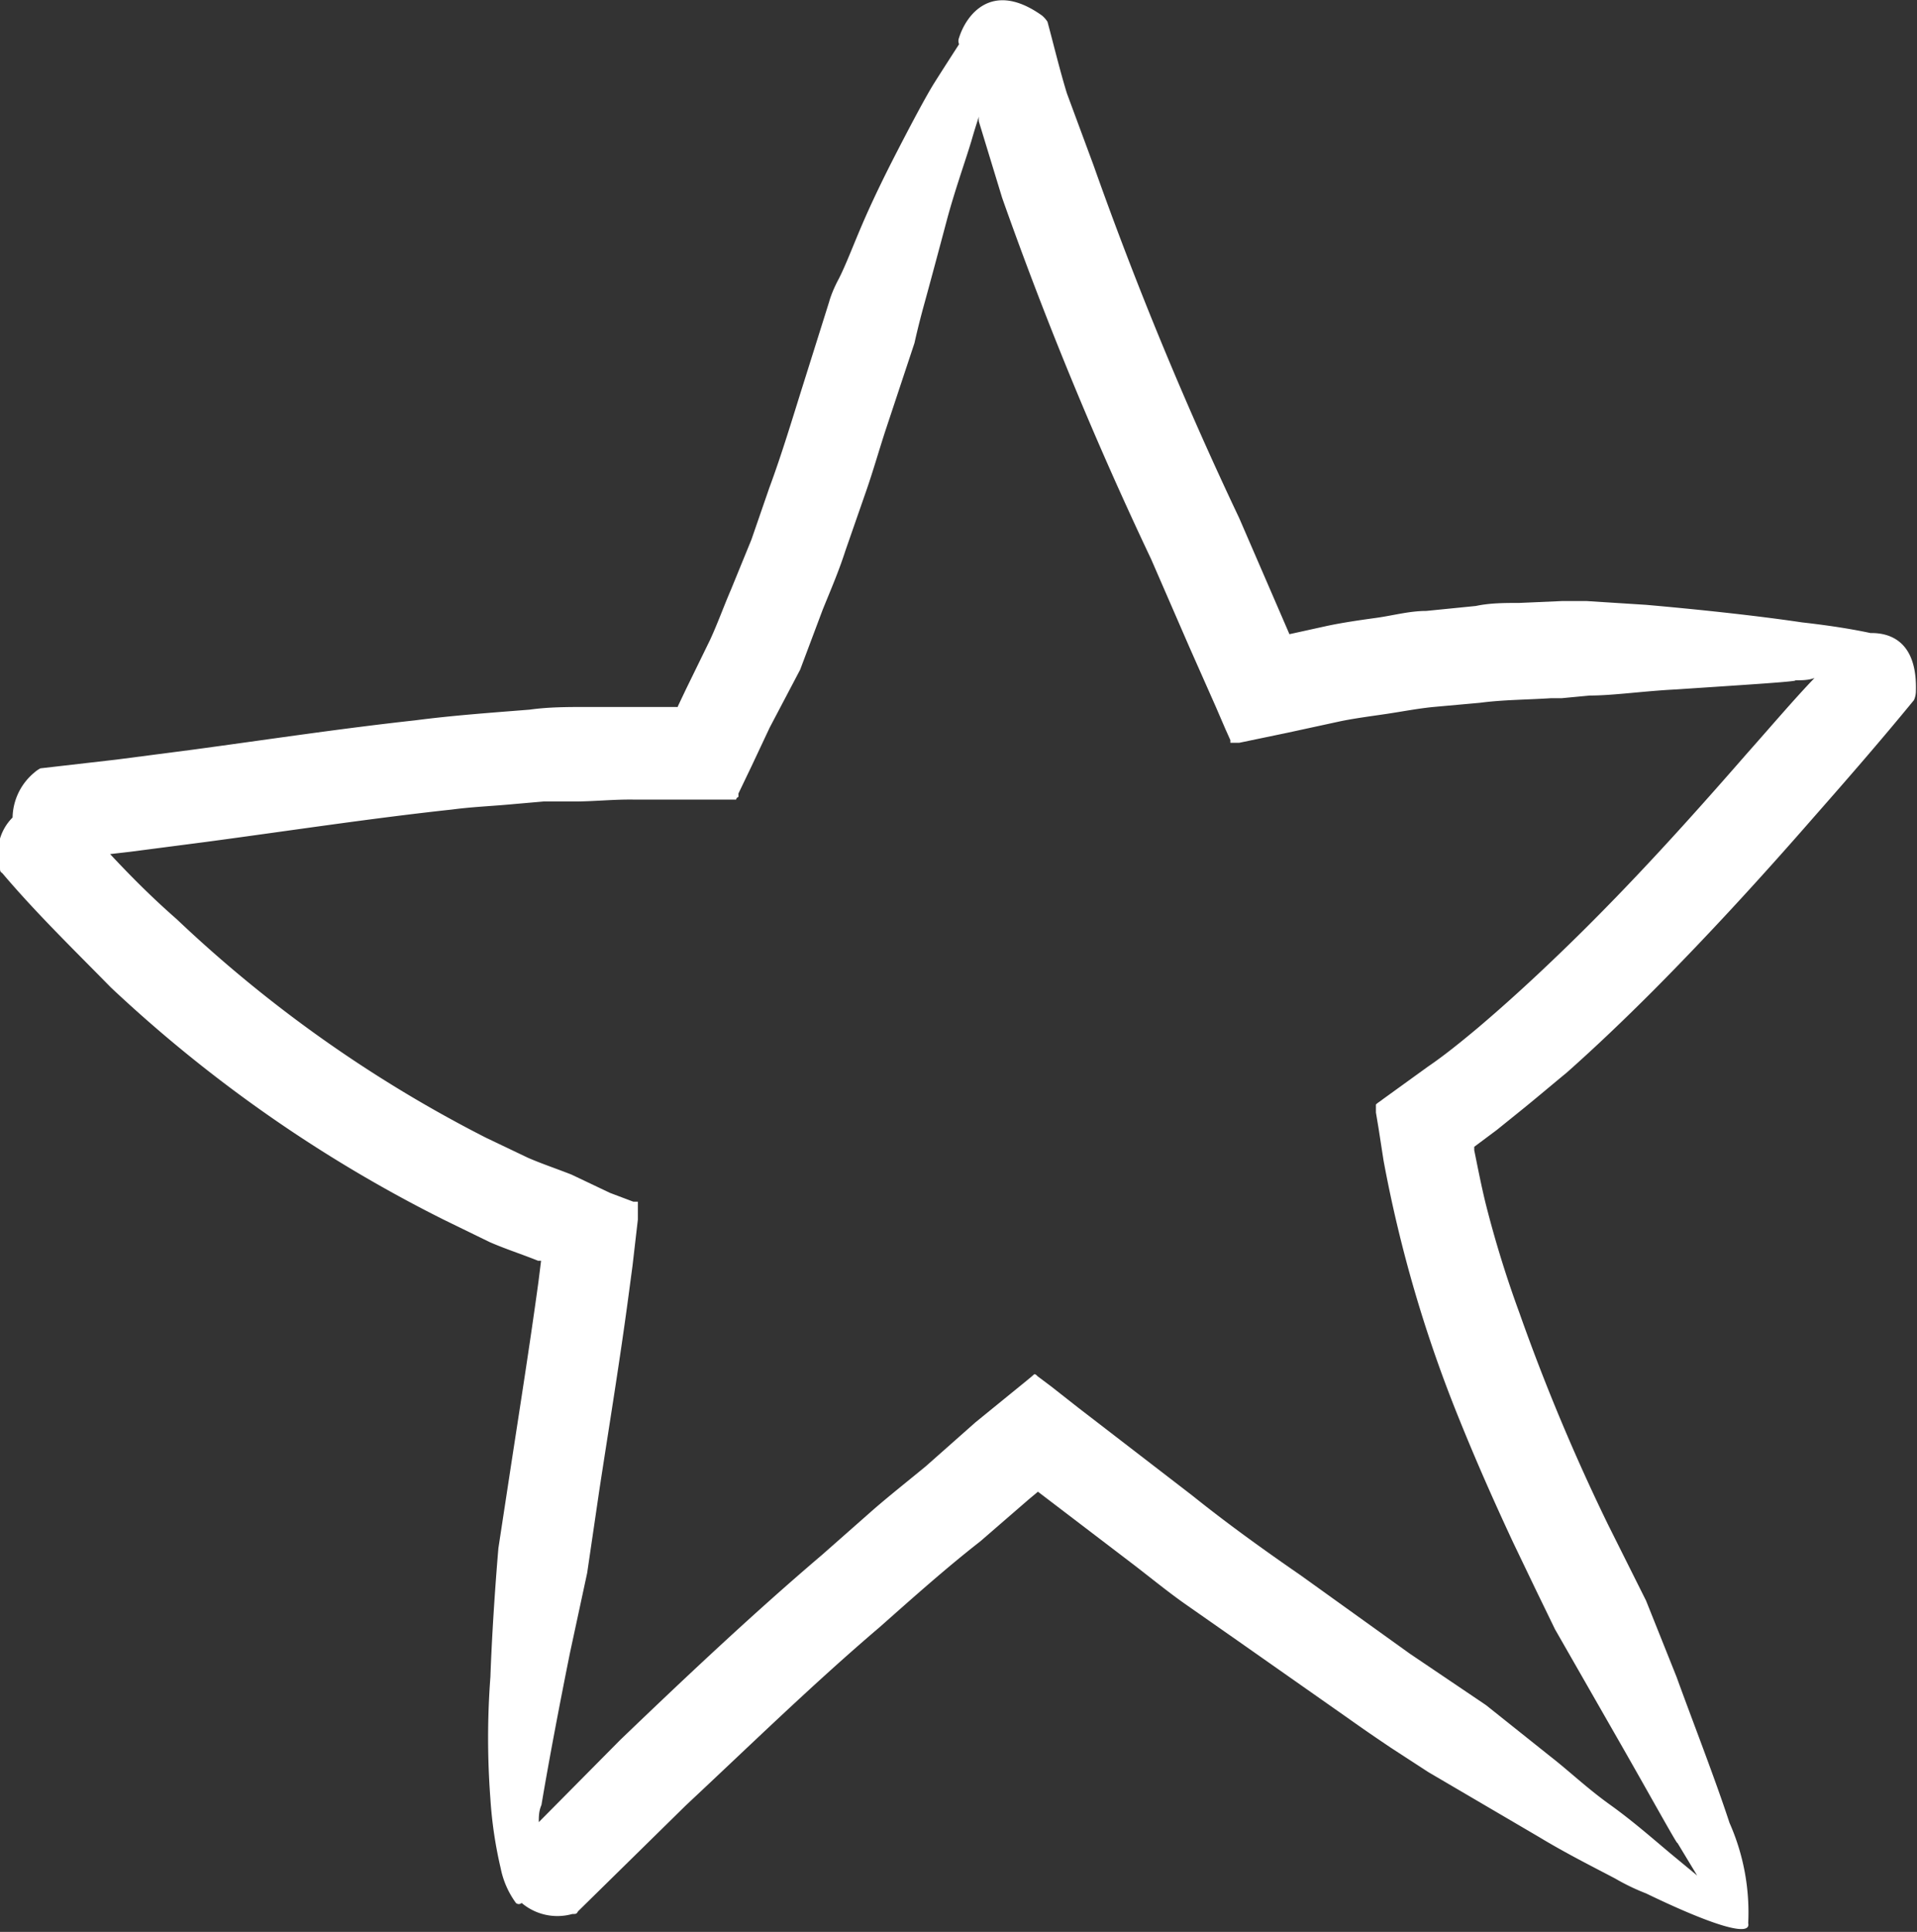 <svg xmlns="http://www.w3.org/2000/svg" viewBox="0 0 50.31 50.69"><rect x="0" y="0" width="50.31" height="50.69" fill="#333333" stroke="none"/><defs><style>.cls-1{fill:#fff;}</style></defs><title>자산 6</title><g id="레이어_2" data-name="레이어 2"><g id="레이어_1-2" data-name="레이어 1"><path class="cls-1" d="M49.09,16.61c-.42-.09-1-.19-1.8-.28-1.28-.19-2.84-.35-4.09-.46l-1.57-.1-.62,0-1.14.05c-.38,0-.76,0-1.14.08l-1.3.13c-.44,0-.87.12-1.3.18s-.86.12-1.29.21l-1,.22h0l-.32-.74-1-2.31a97.51,97.51,0,0,1-3.82-9.25L28,2.45c-.19-.62-.34-1.25-.51-1.88a.76.76,0,0,0-.14-.16c-1.33-.95-2,0-2.18.58a.22.22,0,0,0,0,.17h0c-.18.28-.4.62-.64,1s-.67,1.2-1,1.84-.64,1.28-.89,1.86S22.18,7,22,7.34s-.24.58-.24.58l-.67,2.13c-.29.92-.57,1.86-.9,2.75l-.47,1.36-.54,1.32c-.19.44-.35.89-.55,1.32L18,18.09c-.29.61-.2.42-.21.46H16.9c-.5,0-1,0-1.5,0s-1,0-1.5.07c-1,.08-2,.15-3,.28-2,.22-3.91.51-5.84.77l-2,.26-2,.23a.83.83,0,0,0-.17.12,1.57,1.57,0,0,0-.56,1.17A1.31,1.31,0,0,0,0,22.75c0,.1,0,.12.06.16.89,1.05,1.87,2,2.85,3A36.7,36.7,0,0,0,11.64,32l1.21.59c.41.18.85.32,1.27.49l.08,0v0l-.07.56c-.23,1.68-.5,3.38-.76,5.08l-.29,1.9s-.15,1.7-.21,3.38a21.23,21.23,0,0,0,0,3.2,11.05,11.05,0,0,0,.27,1.82,2.3,2.3,0,0,0,.4.91.11.11,0,0,0,.15,0,1.45,1.45,0,0,0,1.33.29c.1,0,.11,0,.15-.07L18,47.37c1.68-1.57,3.34-3.19,5.09-4.68.87-.77,1.73-1.54,2.64-2.25L27,39.34l.24-.2s0,0,0,0L29.68,41c.46.35.92.73,1.4,1.07l1.43,1,2.85,2c.55.39.79.55,1.13.78l1,.65,2.9,1.7c.71.43,1.45.8,2,1.09a5.73,5.73,0,0,0,.81.39c1.53.74,2.77,1.19,2.68.78a5.79,5.79,0,0,0-.49-2.63C45,46.64,44.42,45.16,44,44l-.8-2-1-2a52.87,52.87,0,0,1-2.32-5.54A28.81,28.81,0,0,1,39,31.62c-.12-.48-.22-1-.31-1.44v-.09h0l.59-.44.62-.5c.41-.33.82-.68,1.21-1,.79-.7,1.54-1.42,2.28-2.16,1.47-1.48,2.86-3,4.23-4.57.88-1,1.75-2,2.61-3.05a.58.58,0,0,0,.05-.2C50.33,16.89,49.67,16.6,49.09,16.61Zm-3.26,3.18c-1.49,1.71-3,3.38-4.61,4.95-.8.78-1.62,1.54-2.46,2.25-.42.35-.85.7-1.29,1l-1.19.86c-.06.05-.12.08-.17.13l0,.21.07.42.13.84a34.93,34.93,0,0,0,2,6.82c.44,1.09.91,2.15,1.4,3.2l.59,1.23.51,1.05,1.66,2.9c.82,1.43,1.59,2.83,1.55,2.7l.52.86-.69-.57c-.49-.41-1-.86-1.6-1.29s-1.08-.89-1.57-1.27l-1.68-1.34-2-1.35-2.87-2.06c-1-.69-1.93-1.36-2.84-2.09l-3-2.31-.7-.55-.36-.27s-.06-.07-.09-.05l-.08.07-.17.14-1.29,1.05L24.3,38.47c-.46.38-.93.75-1.38,1.14L21.57,40.8C19.75,42.35,18,44,16.28,45.65l-2.14,2.16c0-.14,0-.29.07-.45.21-1.25.5-2.76.75-4l.45-2.09.32-2.18c.26-1.7.54-3.4.77-5.13l.1-.75L16.74,32l0-.31,0-.16s0,0-.05,0l-.07,0-.61-.23L15,30.82c-.38-.15-.77-.28-1.14-.44l-1.11-.53a34.57,34.57,0,0,1-8.11-5.73C4,23.56,3.44,23,2.89,22.41l.52-.06,2-.26c2.17-.29,4.33-.62,6.46-.85.53-.07,1.06-.09,1.59-.14l.8-.07.8,0c.53,0,1.06-.06,1.59-.05h2.67s0-.05.06-.07l0-.09.35-.73.47-1L21,17.57,21.59,16c.21-.52.42-1,.6-1.56l.55-1.58c.18-.52.33-1.05.5-1.57L24,9s.09-.42.25-1,.38-1.4.59-2.19.48-1.54.65-2.1c.08-.28.15-.5.2-.65a.5.5,0,0,0,0,.13l.61,2a99.2,99.2,0,0,0,3.91,9.48l1,2.3.7,1.58.25.58.13.29,0,.07h.08l.15,0,1.25-.26,1.43-.31c.4-.08.8-.13,1.2-.19s.81-.14,1.22-.18l1.22-.11c.61-.08,1.24-.08,1.86-.12l.28,0,.74-.07c.62,0,1.44-.12,2.26-.16,1.64-.11,3.27-.21,3.13-.24.17,0,.35,0,.51-.06C47.09,18.34,46.47,19.07,45.83,19.79Z"/></g></g></svg>